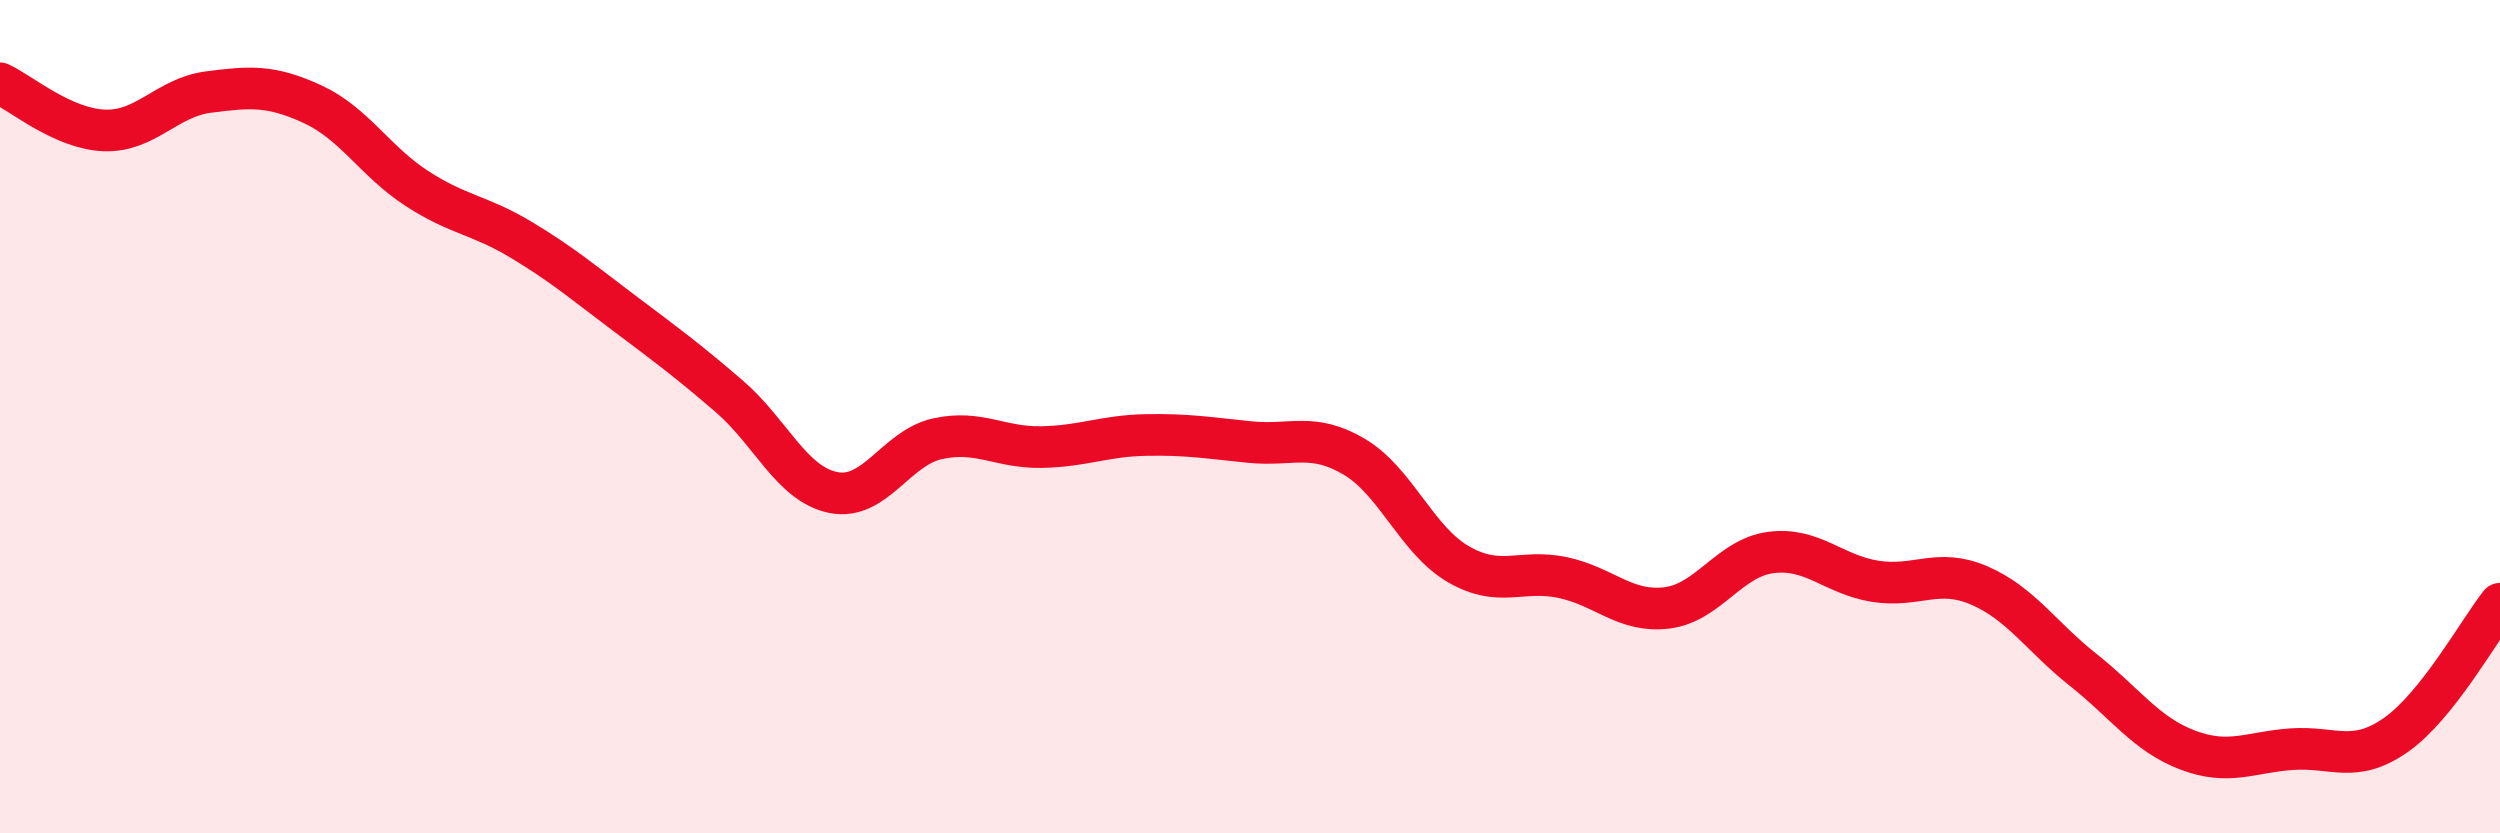 
    <svg width="60" height="20" viewBox="0 0 60 20" xmlns="http://www.w3.org/2000/svg">
      <path
        d="M 0,2 C 0.5,2.23 1.5,3.09 2.5,3.13 C 3.5,3.17 4,2.34 5,2.21 C 6,2.08 6.5,2.04 7.5,2.5 C 8.5,2.96 9,3.87 10,4.52 C 11,5.17 11.5,5.15 12.5,5.75 C 13.5,6.35 14,6.78 15,7.53 C 16,8.28 16.5,8.65 17.5,9.51 C 18.5,10.37 19,11.62 20,11.82 C 21,12.02 21.5,10.75 22.5,10.53 C 23.5,10.31 24,10.75 25,10.73 C 26,10.71 26.5,10.46 27.5,10.44 C 28.5,10.42 29,10.51 30,10.61 C 31,10.71 31.5,10.37 32.5,10.96 C 33.5,11.55 34,12.96 35,13.54 C 36,14.12 36.5,13.65 37.5,13.86 C 38.5,14.07 39,14.71 40,14.59 C 41,14.47 41.5,13.39 42.5,13.26 C 43.5,13.13 44,13.79 45,13.95 C 46,14.11 46.5,13.62 47.5,14.05 C 48.5,14.48 49,15.29 50,16.08 C 51,16.87 51.5,17.62 52.5,18 C 53.5,18.38 54,18.05 55,17.98 C 56,17.91 56.5,18.34 57.5,17.64 C 58.5,16.94 59.5,15.12 60,14.49L60 20L0 20Z"
        fill="#EB0A25"
        opacity="0.1"
        stroke-linecap="round"
        stroke-linejoin="round"
      />
      <path
        d="M 0,2 C 0.5,2.23 1.5,3.09 2.5,3.13 C 3.5,3.17 4,2.34 5,2.21 C 6,2.08 6.5,2.04 7.5,2.5 C 8.5,2.96 9,3.87 10,4.52 C 11,5.17 11.5,5.15 12.5,5.75 C 13.5,6.35 14,6.78 15,7.53 C 16,8.28 16.5,8.65 17.5,9.51 C 18.5,10.37 19,11.62 20,11.82 C 21,12.02 21.5,10.75 22.5,10.53 C 23.5,10.31 24,10.75 25,10.73 C 26,10.71 26.5,10.46 27.5,10.44 C 28.5,10.42 29,10.51 30,10.61 C 31,10.71 31.5,10.37 32.5,10.96 C 33.5,11.55 34,12.96 35,13.54 C 36,14.12 36.5,13.65 37.5,13.86 C 38.5,14.07 39,14.71 40,14.59 C 41,14.47 41.5,13.39 42.5,13.26 C 43.5,13.13 44,13.79 45,13.95 C 46,14.11 46.5,13.62 47.5,14.05 C 48.5,14.48 49,15.29 50,16.08 C 51,16.87 51.5,17.62 52.5,18 C 53.5,18.38 54,18.05 55,17.98 C 56,17.91 56.5,18.34 57.5,17.64 C 58.5,16.94 59.5,15.12 60,14.49"
        stroke="#EB0A25"
        stroke-width="1"
        fill="none"
        stroke-linecap="round"
        stroke-linejoin="round"
      />
    </svg>
  